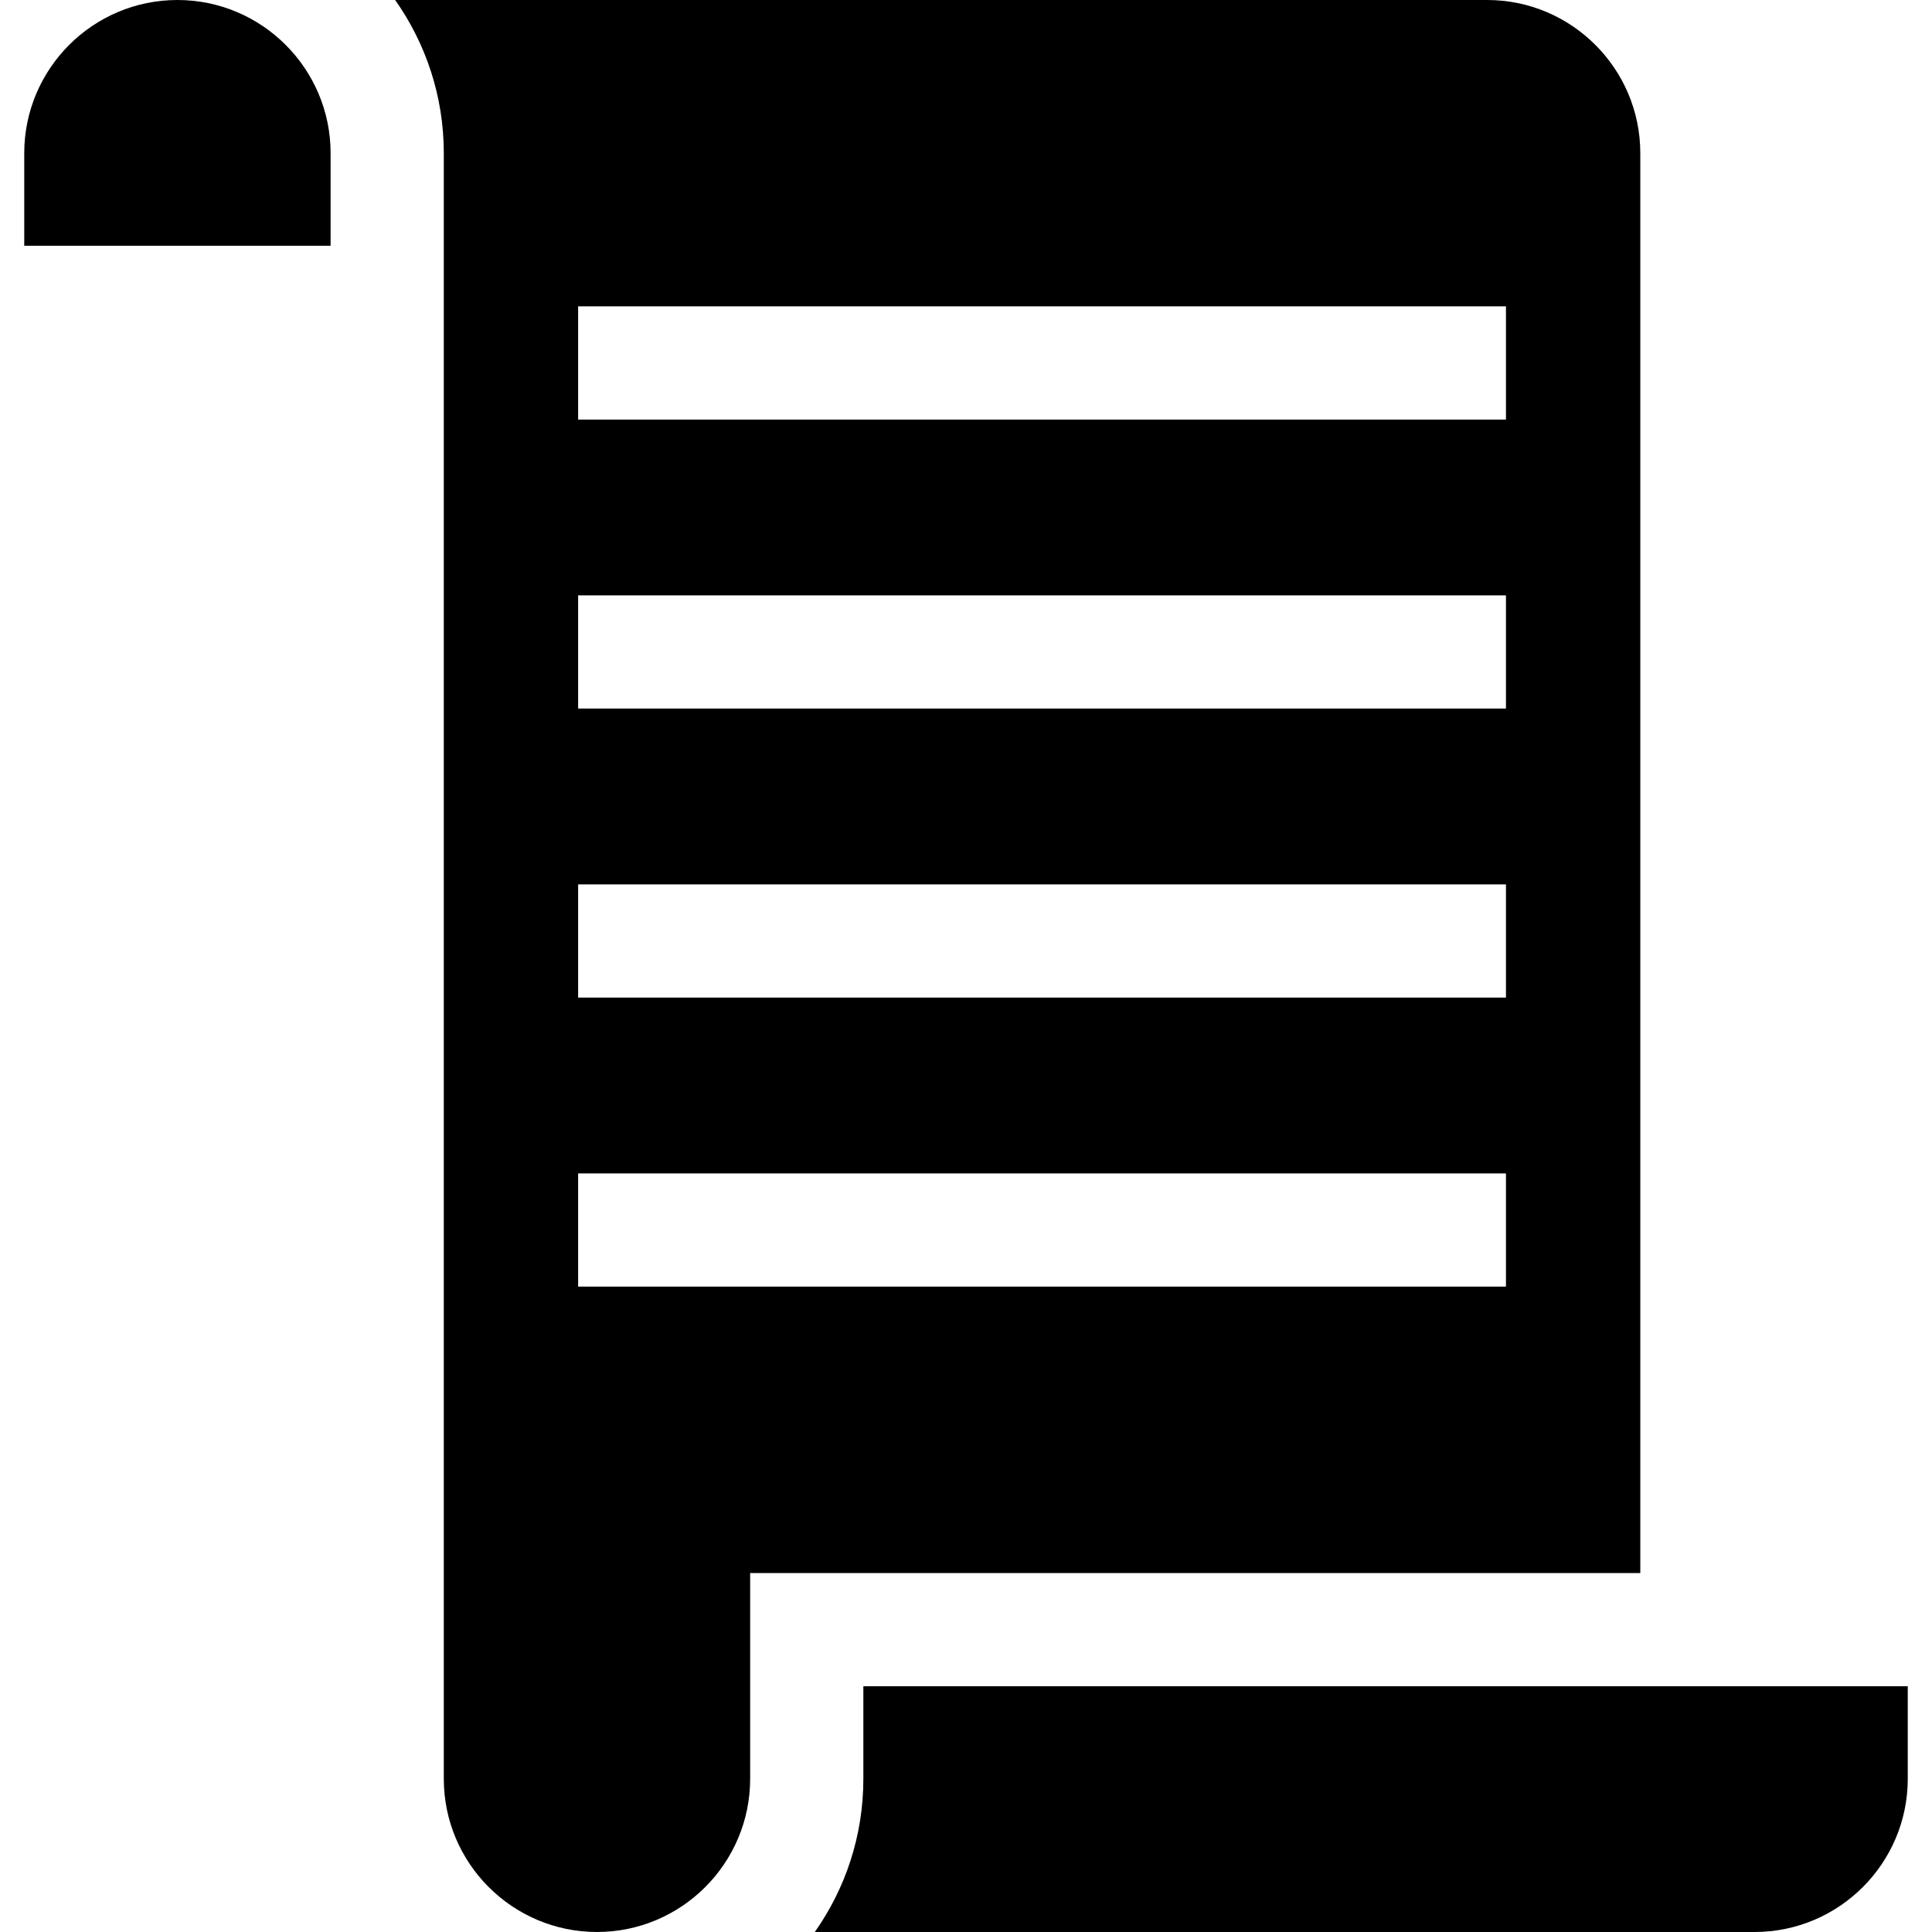 <?xml version="1.0" encoding="iso-8859-1"?>
<!-- Generator: Adobe Illustrator 19.0.0, SVG Export Plug-In . SVG Version: 6.00 Build 0)  -->
<svg version="1.1" id="Capa_1" xmlns="http://www.w3.org/2000/svg" xmlns:xlink="http://www.w3.org/1999/xlink" x="0px" y="0px"
	 viewBox="0 0 512 512" style="enable-background:new 0 0 512 512;" xml:space="preserve">
<g>
	<g>
		<path d="M47.018,0C24.635,0,6.425,18.21,6.425,40.593v24.534h81.187V40.593C87.612,18.21,69.402,0,47.018,0z"/>
	</g>
</g>
<g>
	<g>
		<path d="M228.798,446.873v24.534c0,15.098-4.763,29.103-12.868,40.593h249.051c22.384,0,40.594-18.21,40.594-40.593v-24.534
			H228.798z"/>
	</g>
</g>
<g>
	<g>
		<path d="M394.104,0H104.72c8.109,11.492,12.892,25.49,12.892,40.593v430.813c0,22.383,18.21,40.593,40.593,40.593
			s40.593-18.21,40.593-40.593v-54.534h235.899V40.593C434.697,18.21,416.487,0,394.104,0z M399.095,340.964H153.213v-30h245.882
			V340.964z M399.095,264.372H153.213v-30h245.882V264.372z M399.095,187.779H153.213v-30h245.882V187.779z M399.095,111.187
			H153.213v-30h245.882V111.187z"/>
	</g>
</g>
<g>
</g>
<g>
</g>
<g>
</g>
<g>
</g>
<g>
</g>
<g>
</g>
<g>
</g>
<g>
</g>
<g>
</g>
<g>
</g>
<g>
</g>
<g>
</g>
<g>
</g>
<g>
</g>
<g>
</g>
</svg>
